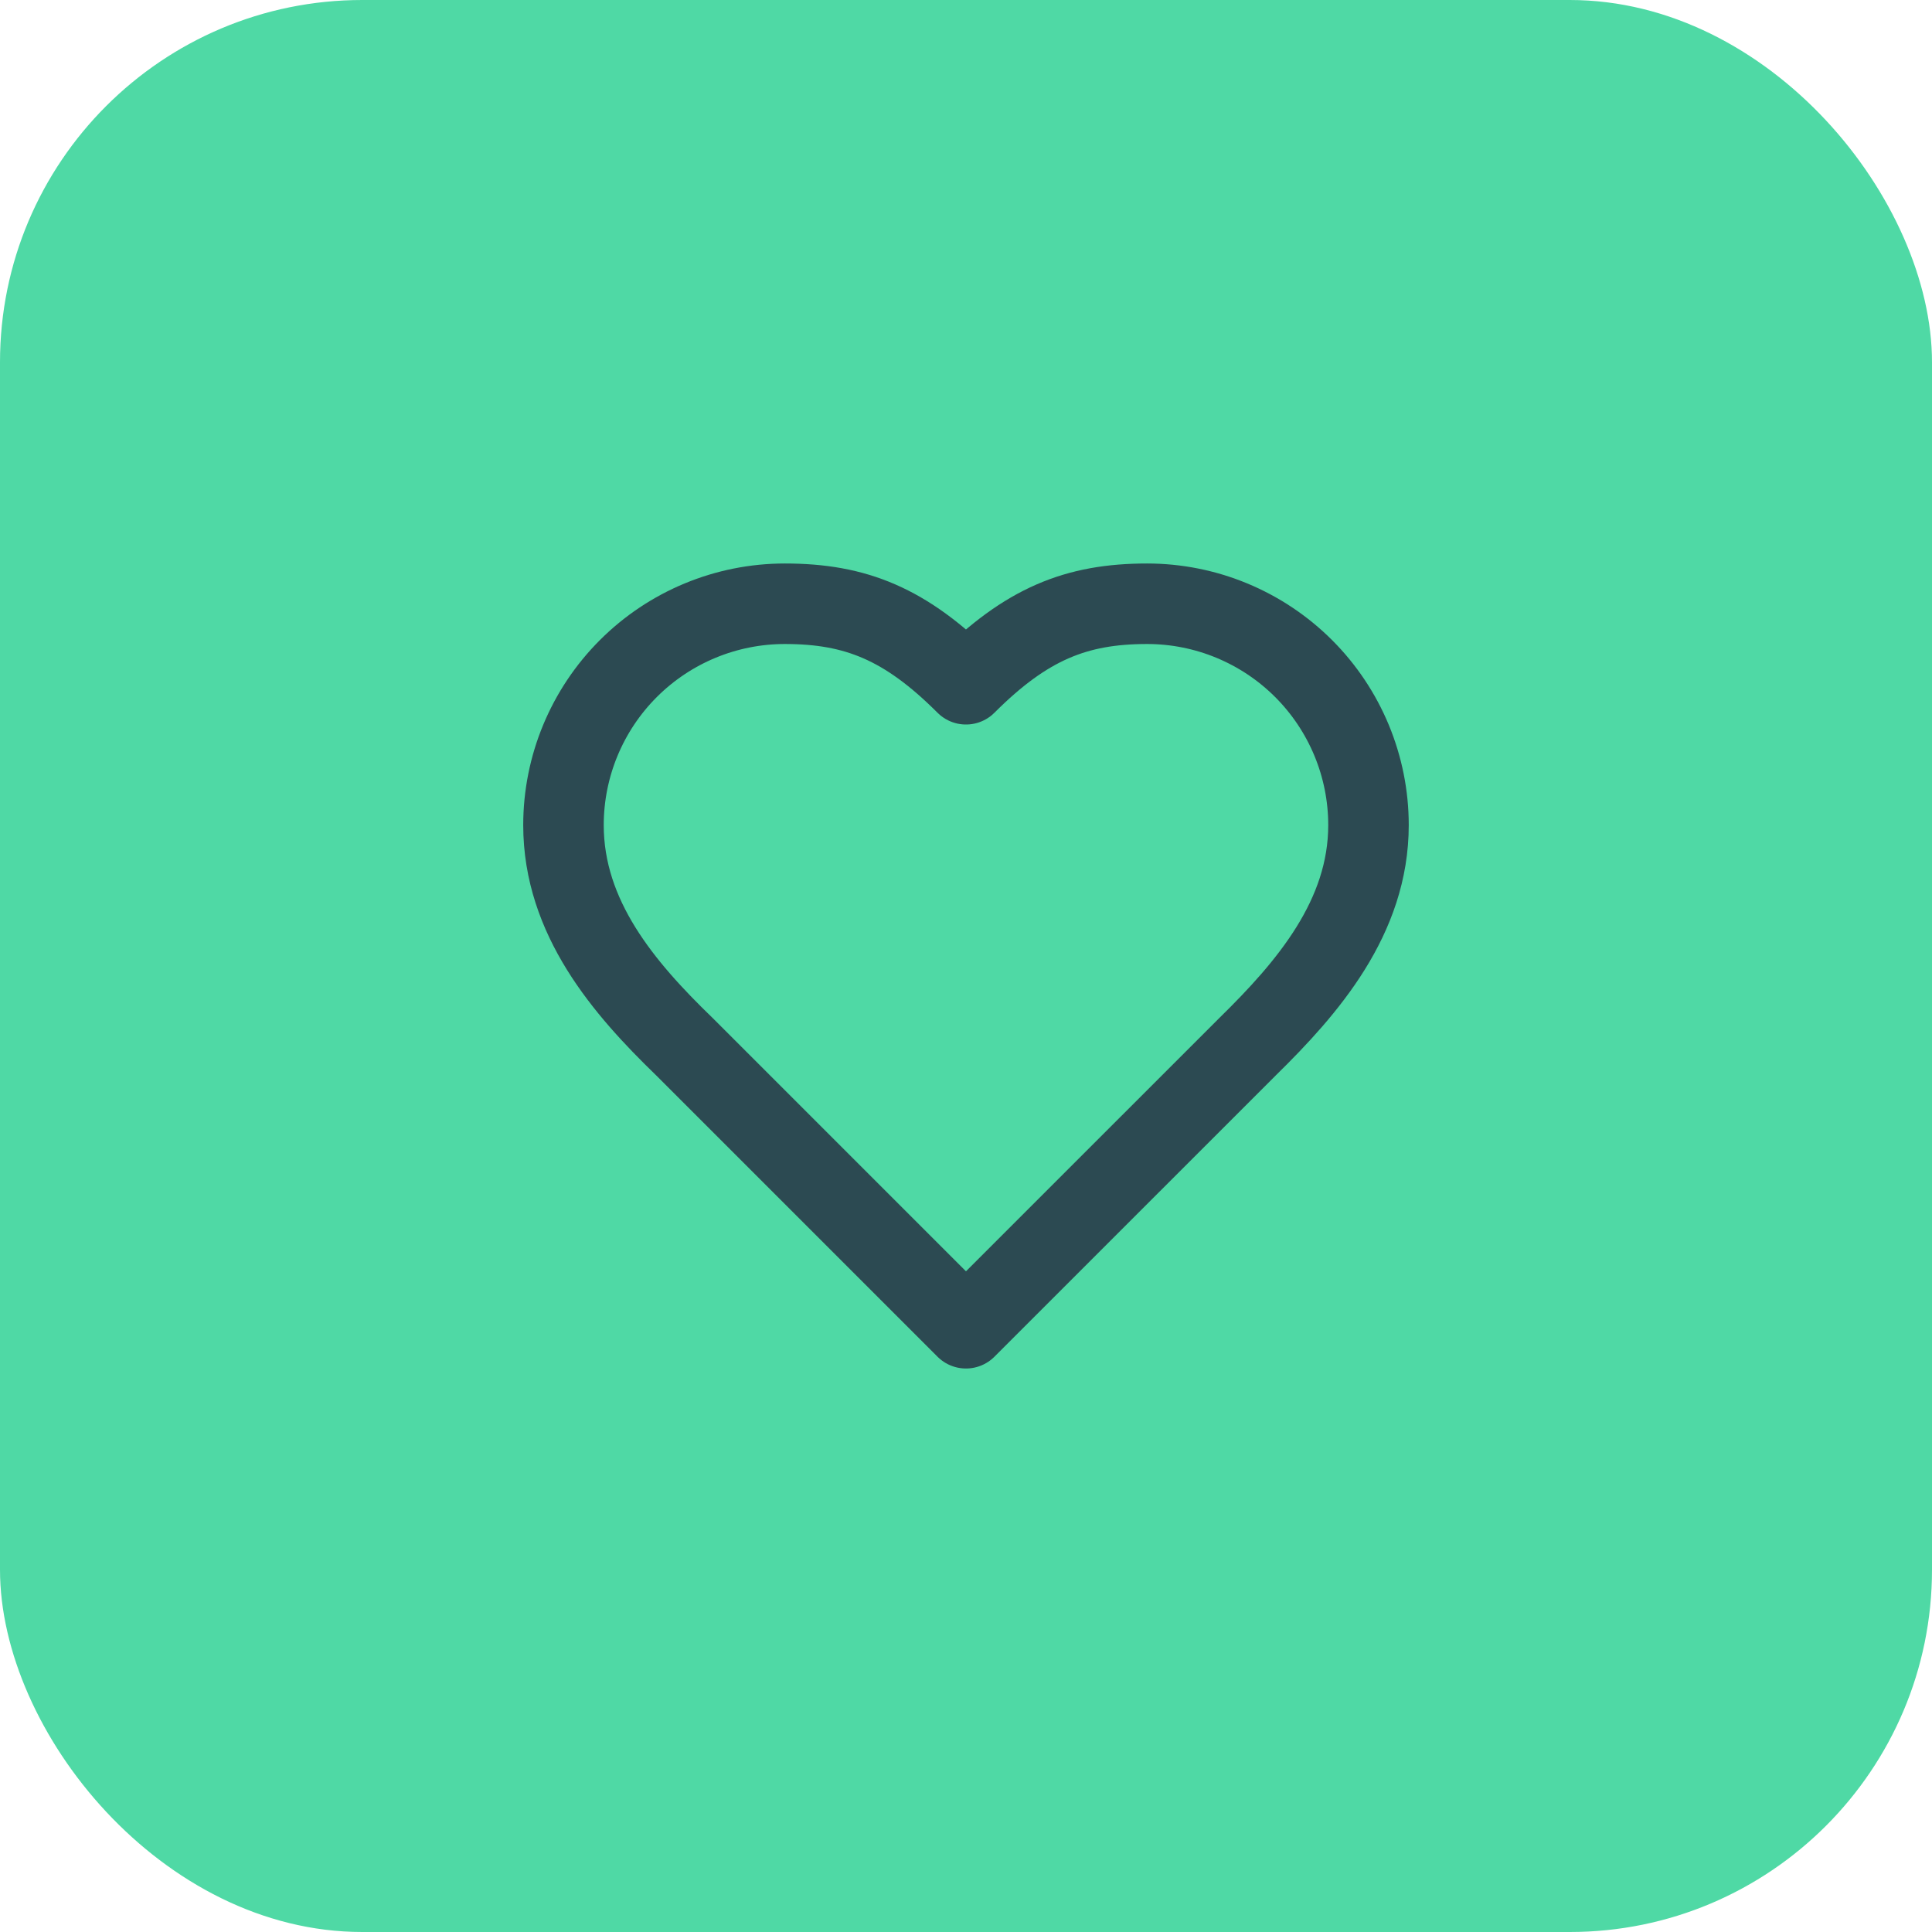 <svg xmlns="http://www.w3.org/2000/svg" width="64" height="64" viewBox="0 0 64 64" fill="none"><rect width="64" height="64" rx="12" fill="#4FD9A5"></rect><path d="M41.333 34.667C43.319 32.72 45.333 30.387 45.333 27.333C45.333 25.388 44.56 23.523 43.185 22.148C41.809 20.773 39.944 20 37.999 20C35.653 20 33.999 20.667 31.999 22.667C29.999 20.667 28.346 20 25.999 20C24.054 20 22.189 20.773 20.814 22.148C19.439 23.523 18.666 25.388 18.666 27.333C18.666 30.4 20.666 32.733 22.666 34.667L31.999 44L41.333 34.667Z" stroke="#2C4A52" stroke-width="2.667" stroke-linecap="round" stroke-linejoin="round"></path></svg>